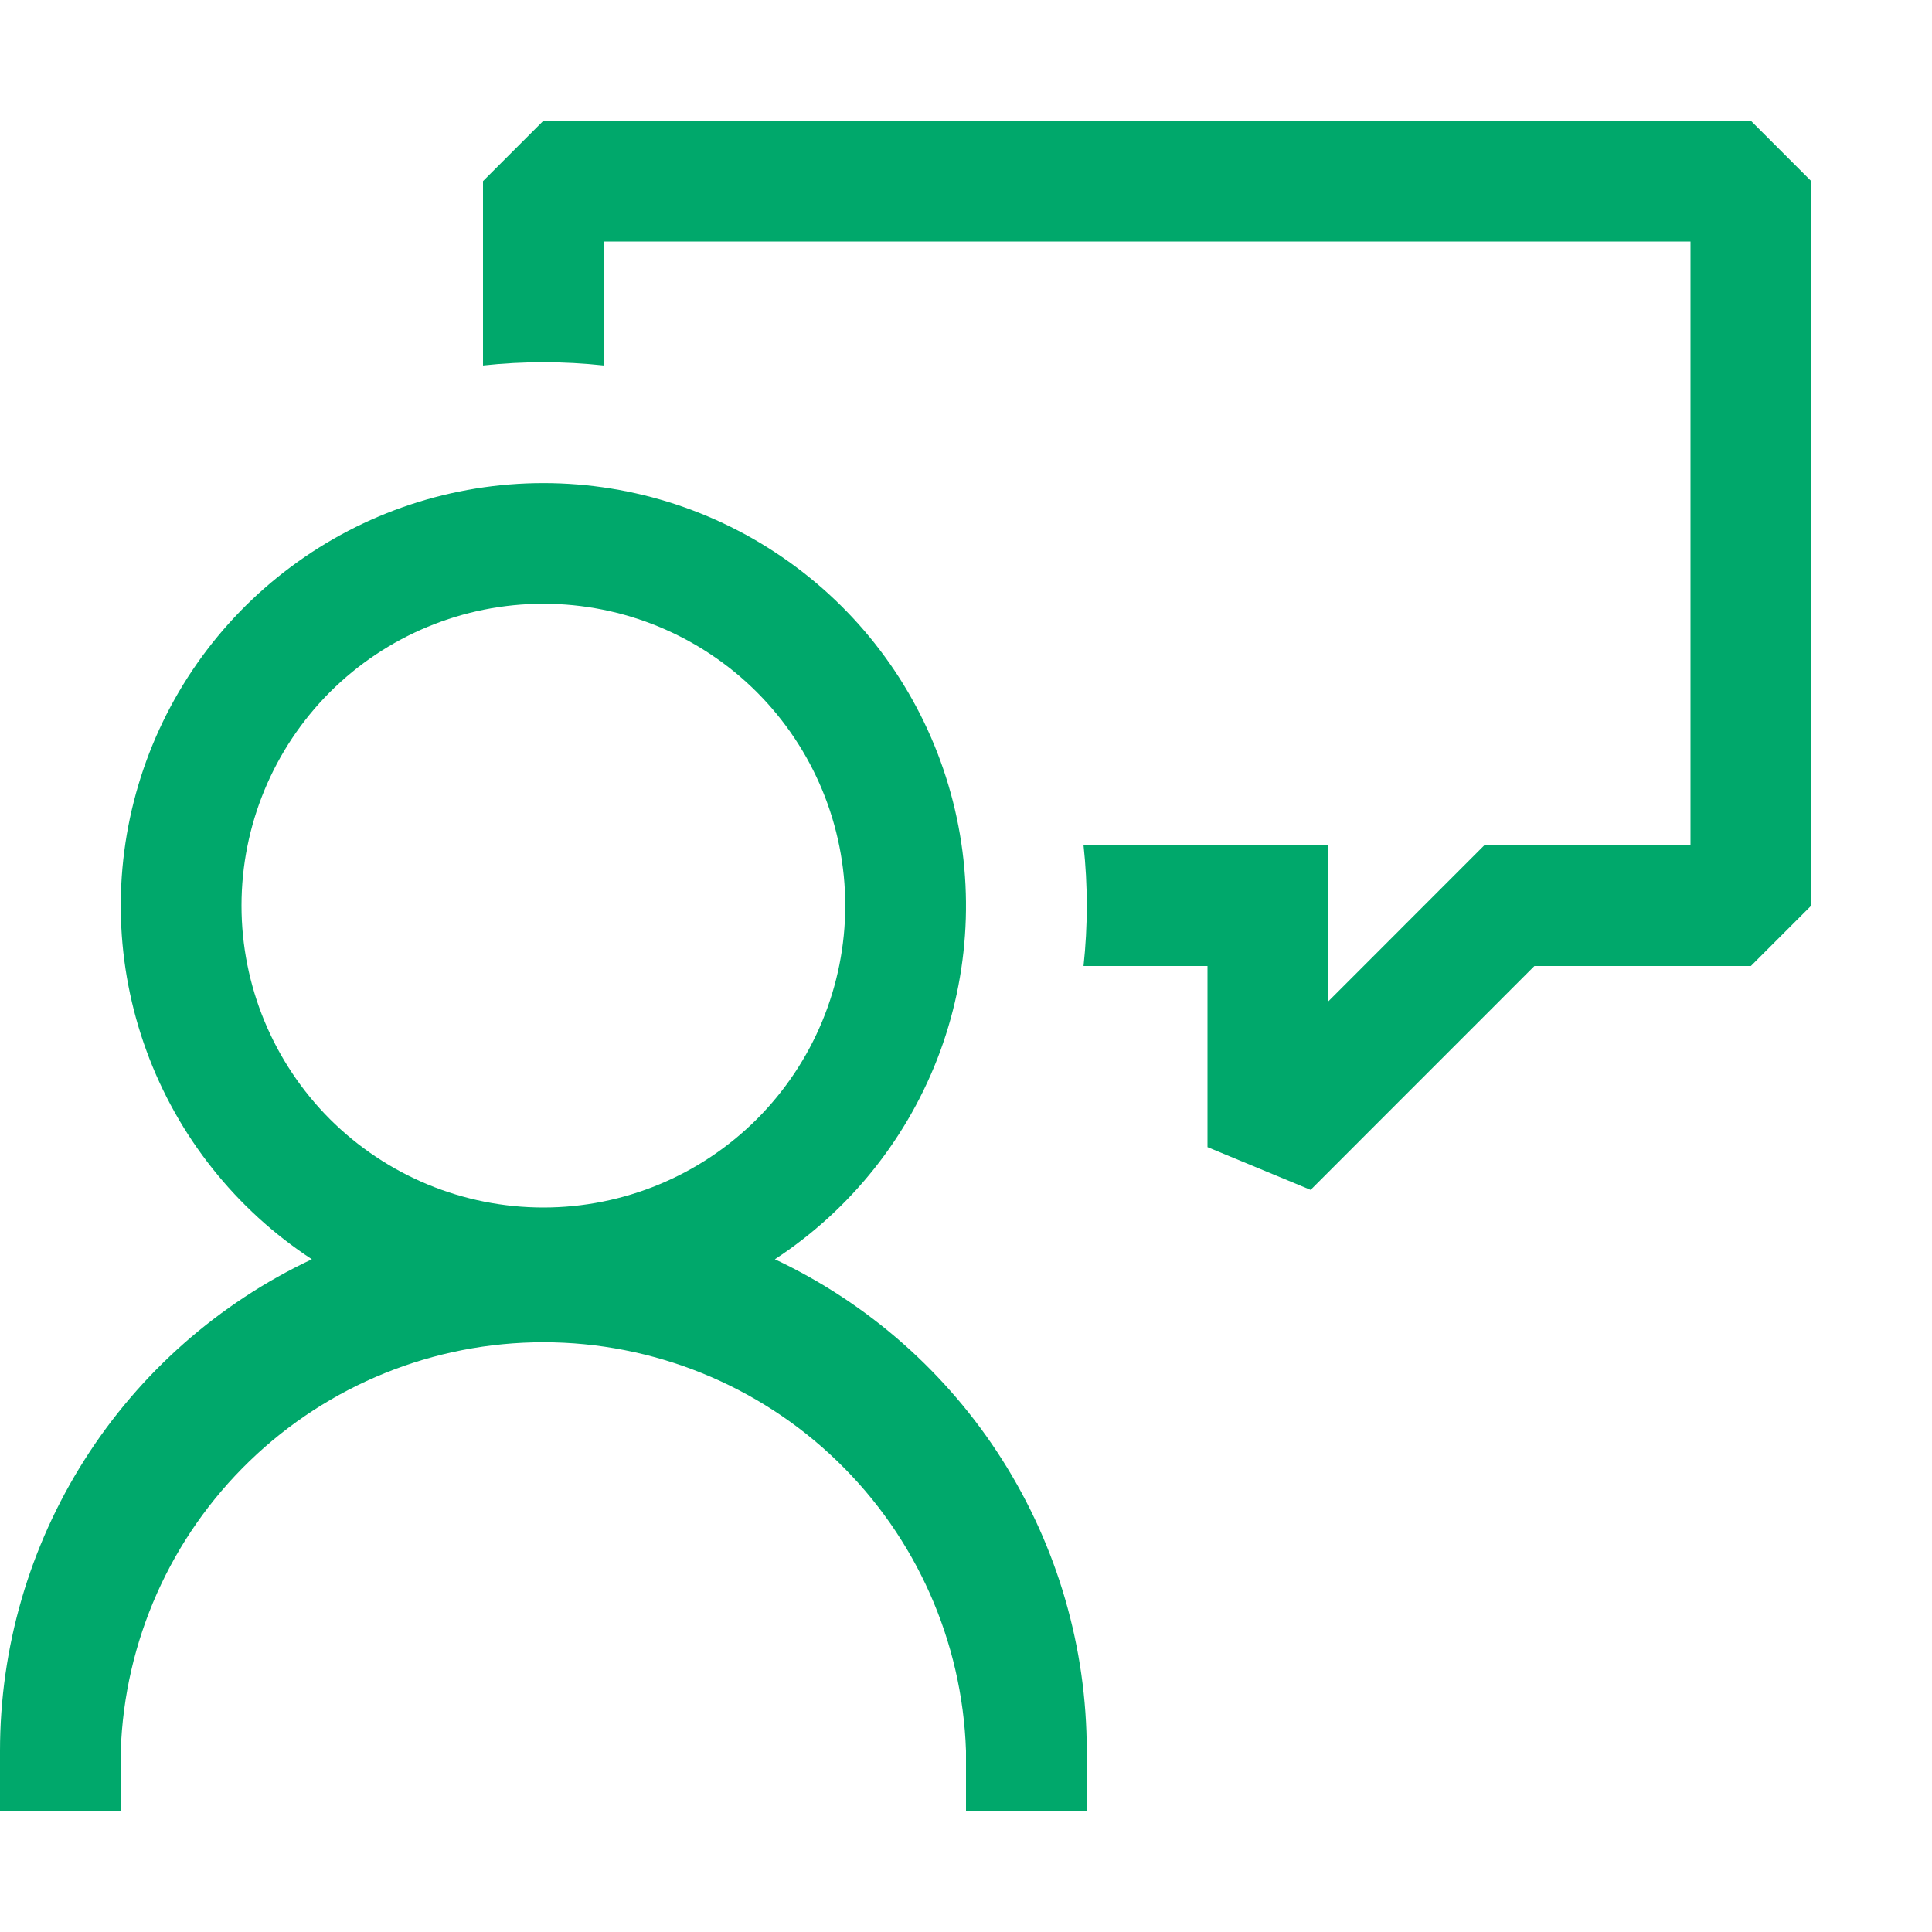 <svg width="24" height="24" viewBox="0 0 24 24" fill="none" xmlns="http://www.w3.org/2000/svg">
<g clip-path="url(#clip0_443_2246)">
<path d="M6.75 1.5L6 2.25V4.54C6.499 4.486 7.001 4.486 7.5 4.54V3H21V10.5H18.439L16.5 12.44V10.5H13.46C13.514 10.998 13.514 11.502 13.46 12H15V14.25L16.281 14.781L19.061 12H21.75L22.5 11.25V2.25L21.75 1.5H6.75Z" fill="#00A86B"/>
<path fill-rule="evenodd" clip-rule="evenodd" d="M9.626 15.643C10.571 15.024 11.292 14.116 11.681 13.055C12.069 11.993 12.104 10.834 11.781 9.751C11.458 8.667 10.794 7.717 9.887 7.042C8.981 6.366 7.881 6.001 6.75 6.001C5.619 6.001 4.519 6.366 3.613 7.042C2.706 7.717 2.042 8.667 1.719 9.751C1.396 10.834 1.431 11.993 1.82 13.055C2.208 14.116 2.929 15.024 3.874 15.643C2.716 16.189 1.736 17.053 1.05 18.134C0.364 19.215 7.23459e-05 20.469 0 21.75L0 22.5H1.5V21.75C1.546 20.388 2.119 19.098 3.099 18.151C4.078 17.204 5.388 16.674 6.75 16.674C8.112 16.674 9.422 17.204 10.401 18.151C11.381 19.098 11.954 20.388 12 21.75V22.5H13.5V21.75C13.5 20.469 13.136 19.215 12.45 18.134C11.764 17.053 10.784 16.189 9.626 15.643ZM6.75 15C5.755 15 4.802 14.605 4.098 13.902C3.395 13.198 3 12.245 3 11.25C3 10.255 3.395 9.302 4.098 8.598C4.802 7.895 5.755 7.5 6.75 7.5C7.745 7.5 8.698 7.895 9.402 8.598C10.105 9.302 10.5 10.255 10.5 11.25C10.5 12.245 10.105 13.198 9.402 13.902C8.698 14.605 7.745 15 6.75 15Z" fill="#00A86B"/>
</g>
<defs>
<clipPath id="clip0_443_2246">
<rect width="24" height="24" fill="white"/>
</clipPath>
</defs>
</svg>
